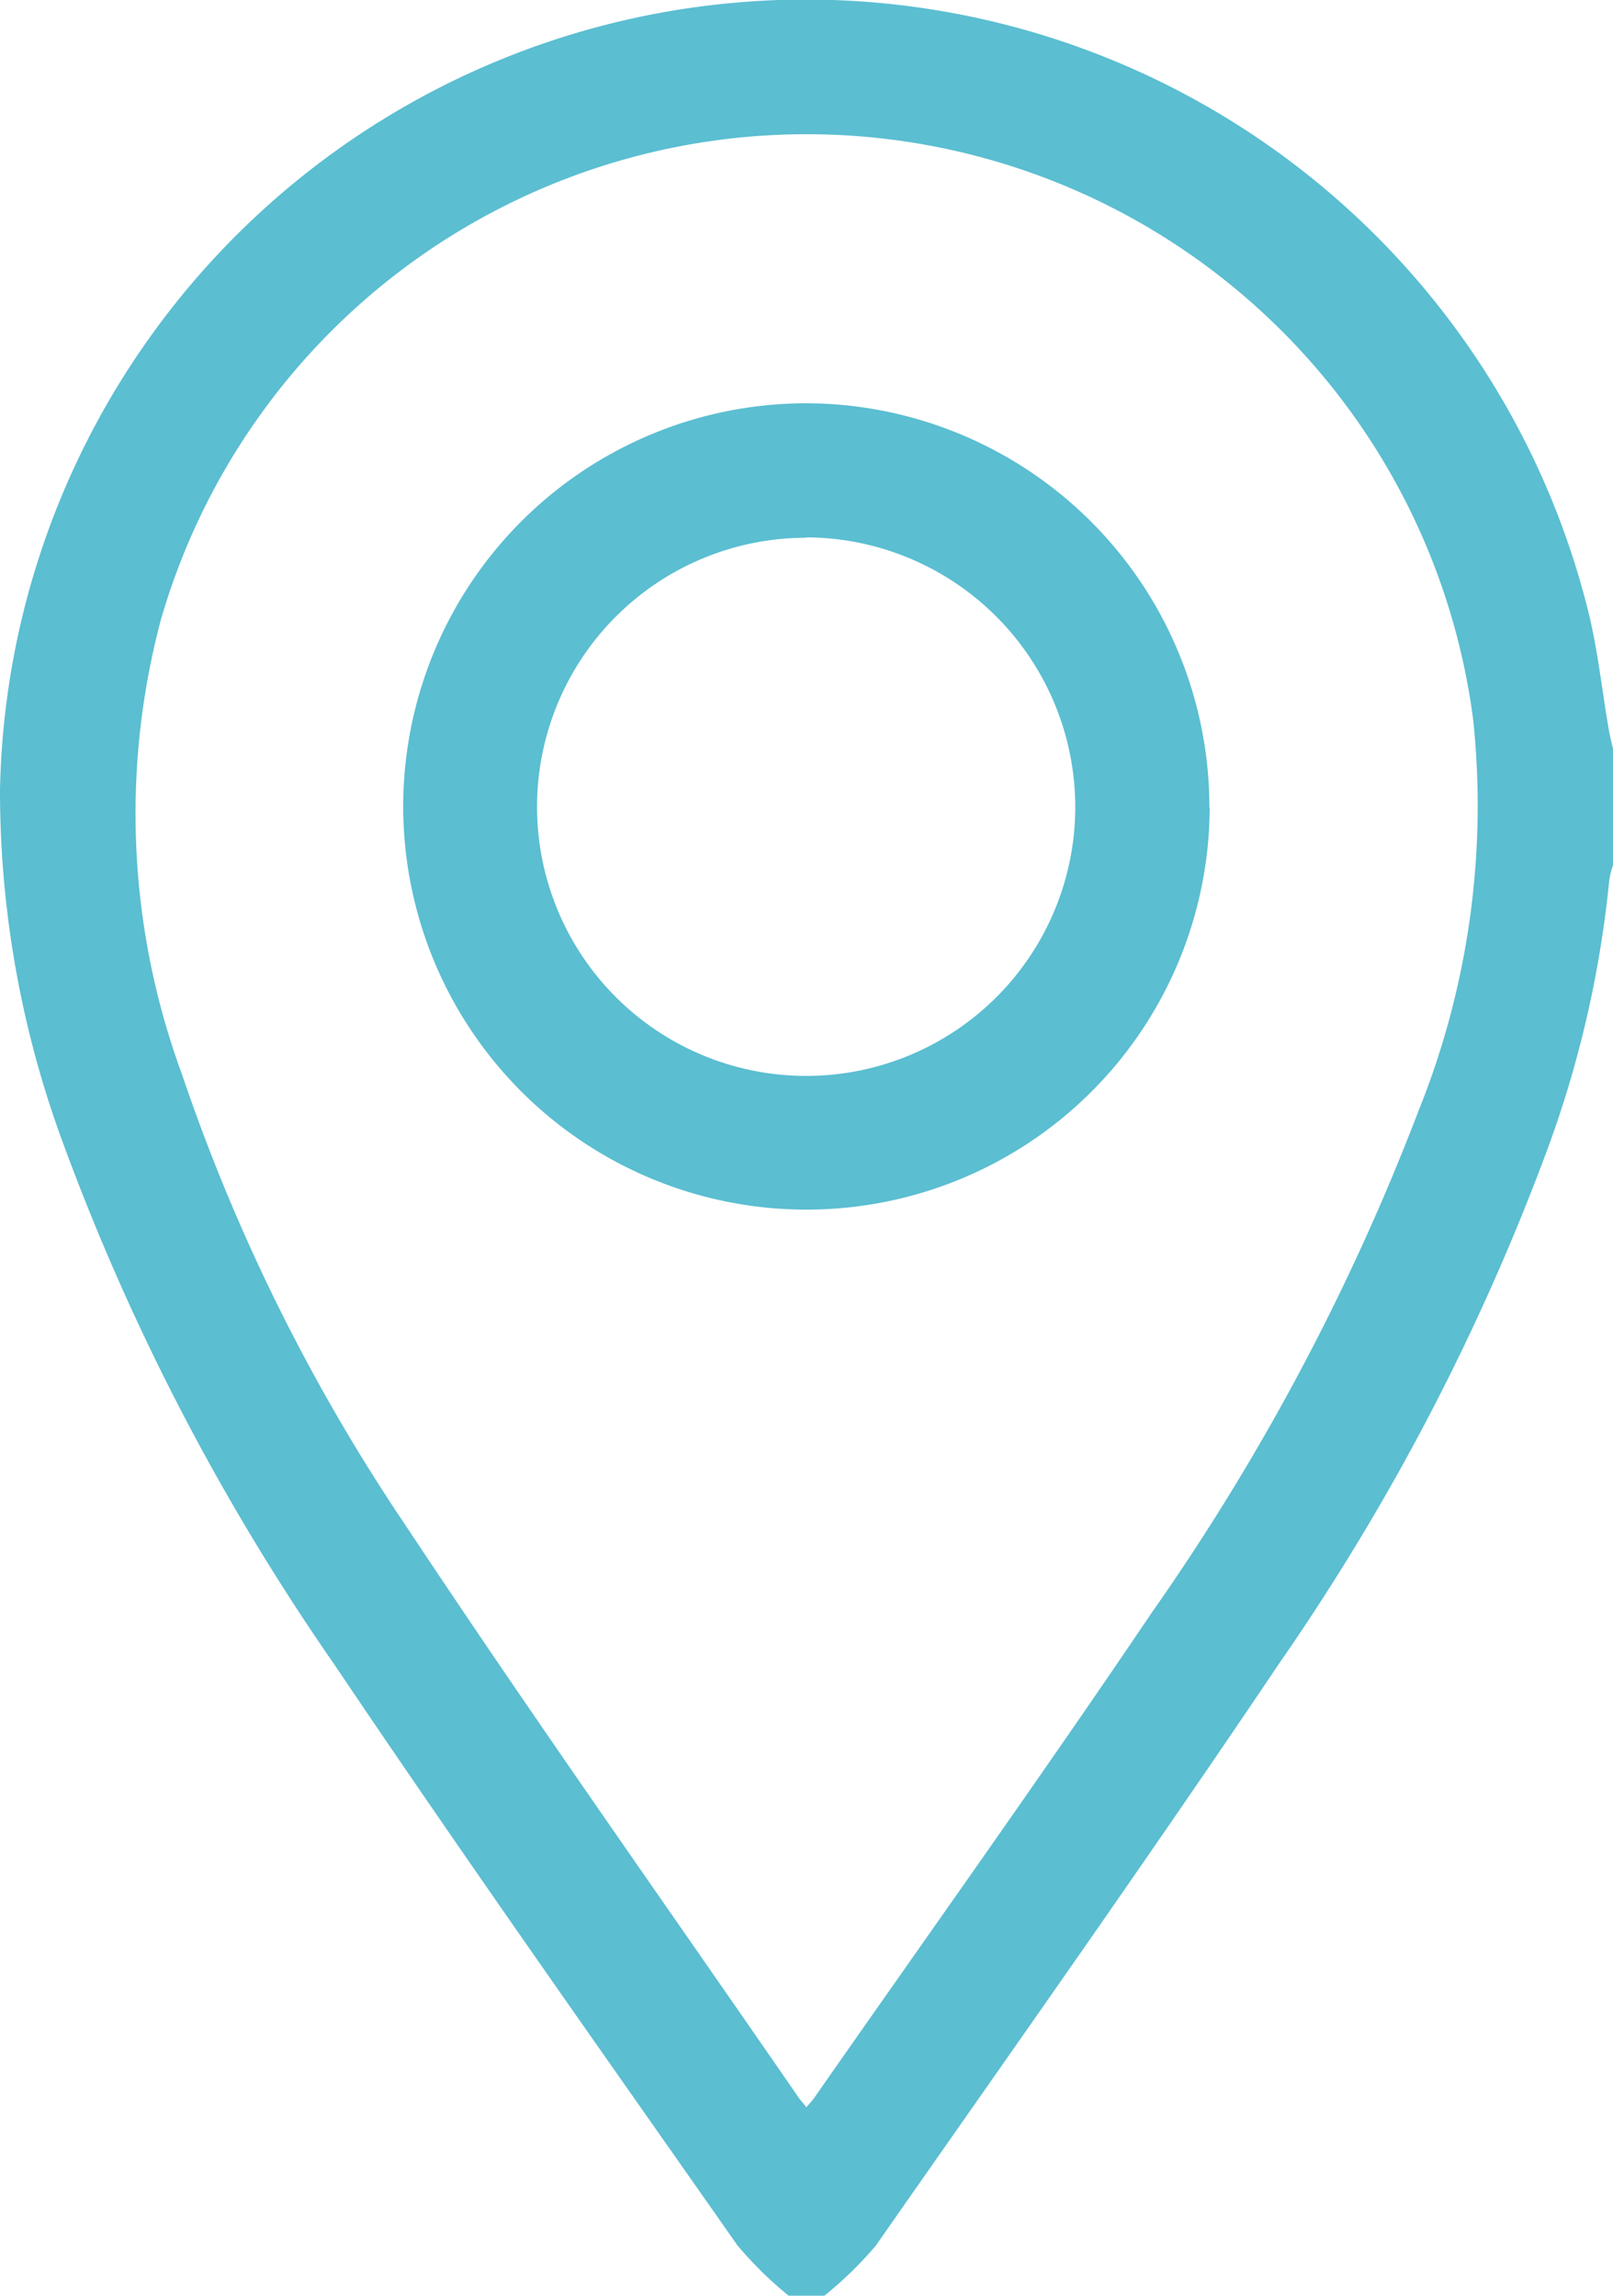 <svg id="Group_7714" data-name="Group 7714" xmlns="http://www.w3.org/2000/svg" xmlns:xlink="http://www.w3.org/1999/xlink" width="16.861" height="24" viewBox="0 0 16.861 24">
  <defs>
    <clipPath id="clip-path">
      <rect id="Rectangle_1859" data-name="Rectangle 1859" width="16.861" height="24" fill="#5bbed1"/>
    </clipPath>
  </defs>
  <g id="Group_7713" data-name="Group 7713" clip-path="url(#clip-path)">
    <path id="Path_2861" data-name="Path 2861" d="M8.243,24a4.011,4.011,0,0,1-.536-.528c-1.415-2.02-2.84-4.032-4.217-6.078a24.128,24.128,0,0,1-2.815-5.4A10.635,10.635,0,0,1,0,8.258,8.426,8.426,0,0,1,16.588,6.335c.112.428.156.874.232,1.311.011.06.027.12.041.18V9.045a1.018,1.018,0,0,0-.039.157,11.36,11.36,0,0,1-.648,2.818,24.111,24.111,0,0,1-2.794,5.358c-1.38,2.052-2.808,4.069-4.226,6.1A4.008,4.008,0,0,1,8.618,24Zm.188-1.972c.035-.042.061-.068.083-.1,1.179-1.69,2.377-3.367,3.53-5.075a24.078,24.078,0,0,0,2.783-5.237A8.544,8.544,0,0,0,15.4,7.53,7.026,7.026,0,0,0,1.681,6.482,7.889,7.889,0,0,0,1.9,11.225,19.763,19.763,0,0,0,4.242,15.95c1.336,2.016,2.736,3.991,4.109,5.983.021.03.048.056.081.1" transform="translate(0 0)" fill="#5bbed1"/>
    <path id="Path_2862" data-name="Path 2862" d="M17.211,13.009A4.215,4.215,0,1,1,13,8.783a4.224,4.224,0,0,1,4.208,4.226m-4.218-2.82A2.813,2.813,0,1,0,15.806,13a2.822,2.822,0,0,0-2.813-2.815" transform="translate(-4.566 -4.567)" fill="#5bbed1"/>
  </g>
</svg>
